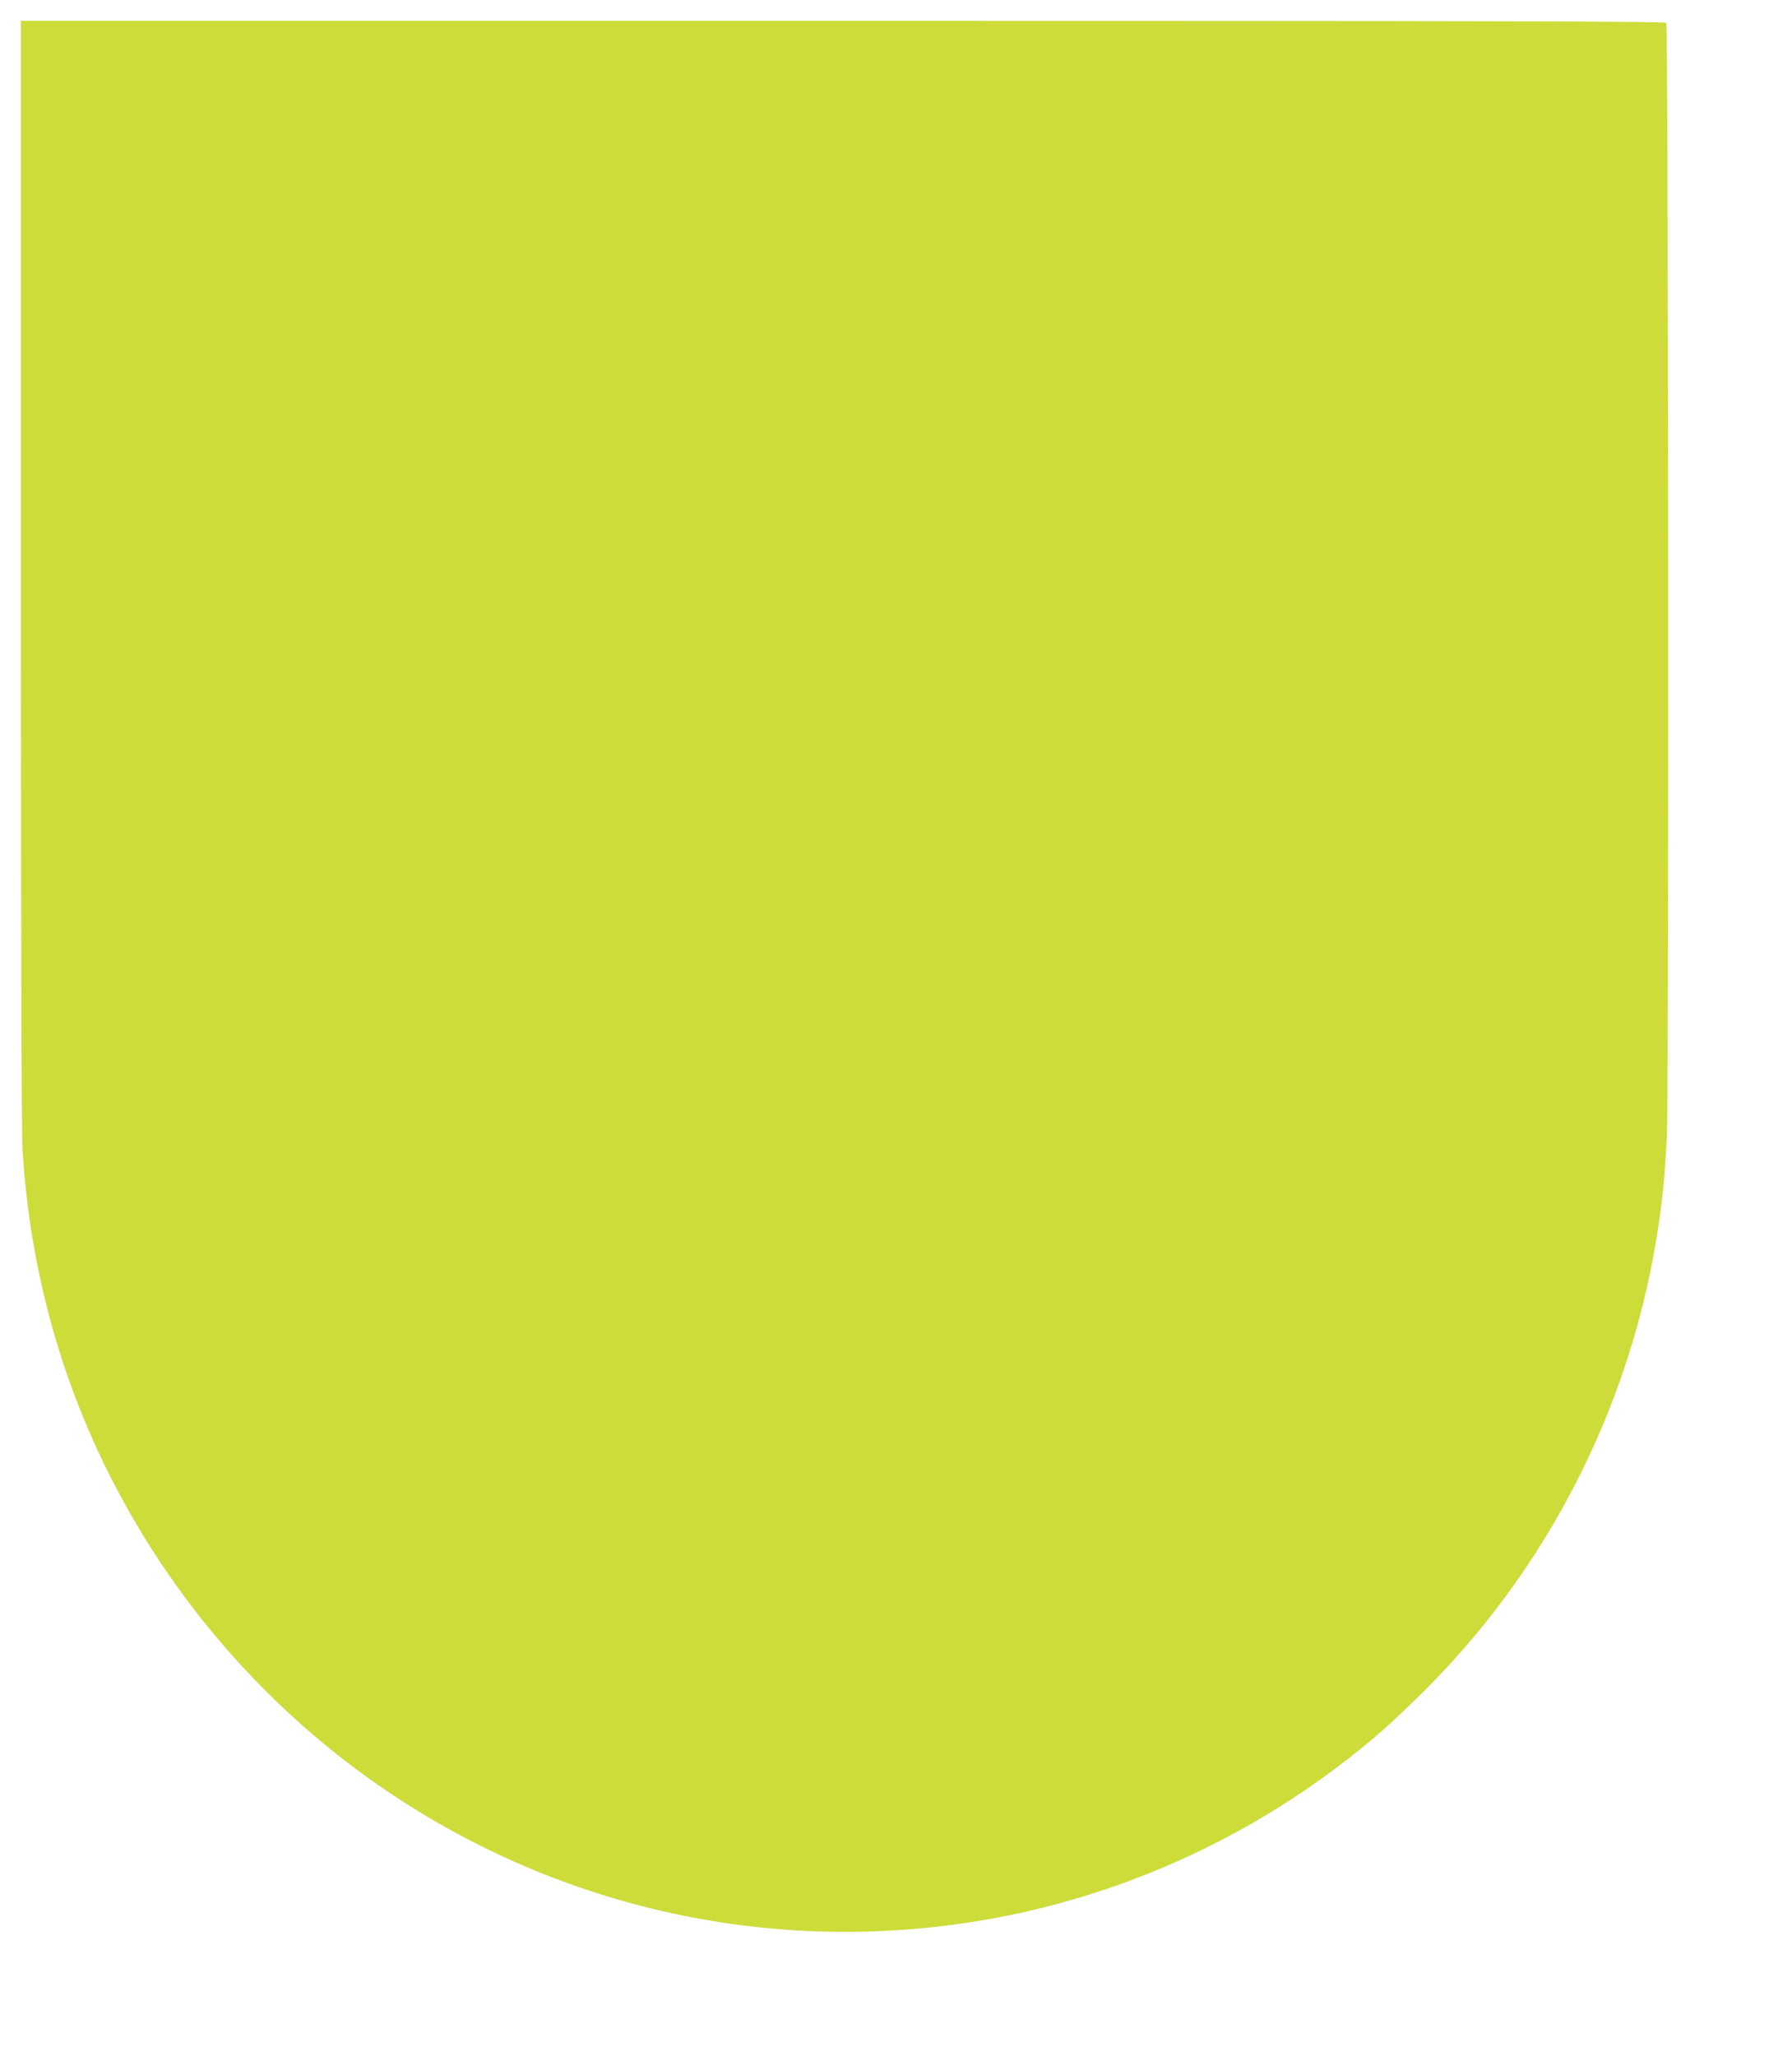 <?xml version="1.0" standalone="no"?>
<!DOCTYPE svg PUBLIC "-//W3C//DTD SVG 20010904//EN"
 "http://www.w3.org/TR/2001/REC-SVG-20010904/DTD/svg10.dtd">
<svg version="1.0" xmlns="http://www.w3.org/2000/svg"
 width="1116pt" height="1280pt" viewBox="0 0 1116 1280"
 preserveAspectRatio="xMidYMid meet">
<g transform="translate(0,1280) scale(0.1,-0.1)"
fill="#cddc39" stroke="none">
<path d="M130 9245 c0 -2252 4 -3485 10 -3598 49 -811 277 -1582 673 -2272
342 -598 801 -1124 1342 -1540 1050 -808 2364 -1176 3675 -1029 937 104 1828
469 2575 1053 164 129 263 217 444 395 772 759 1288 1755 1465 2826 38 229 55
397 67 661 13 278 9 6896 -4 6917 -7 9 -1043 12 -5128 12 l-5119 0 0 -3425z"/>
</g>
</svg>

